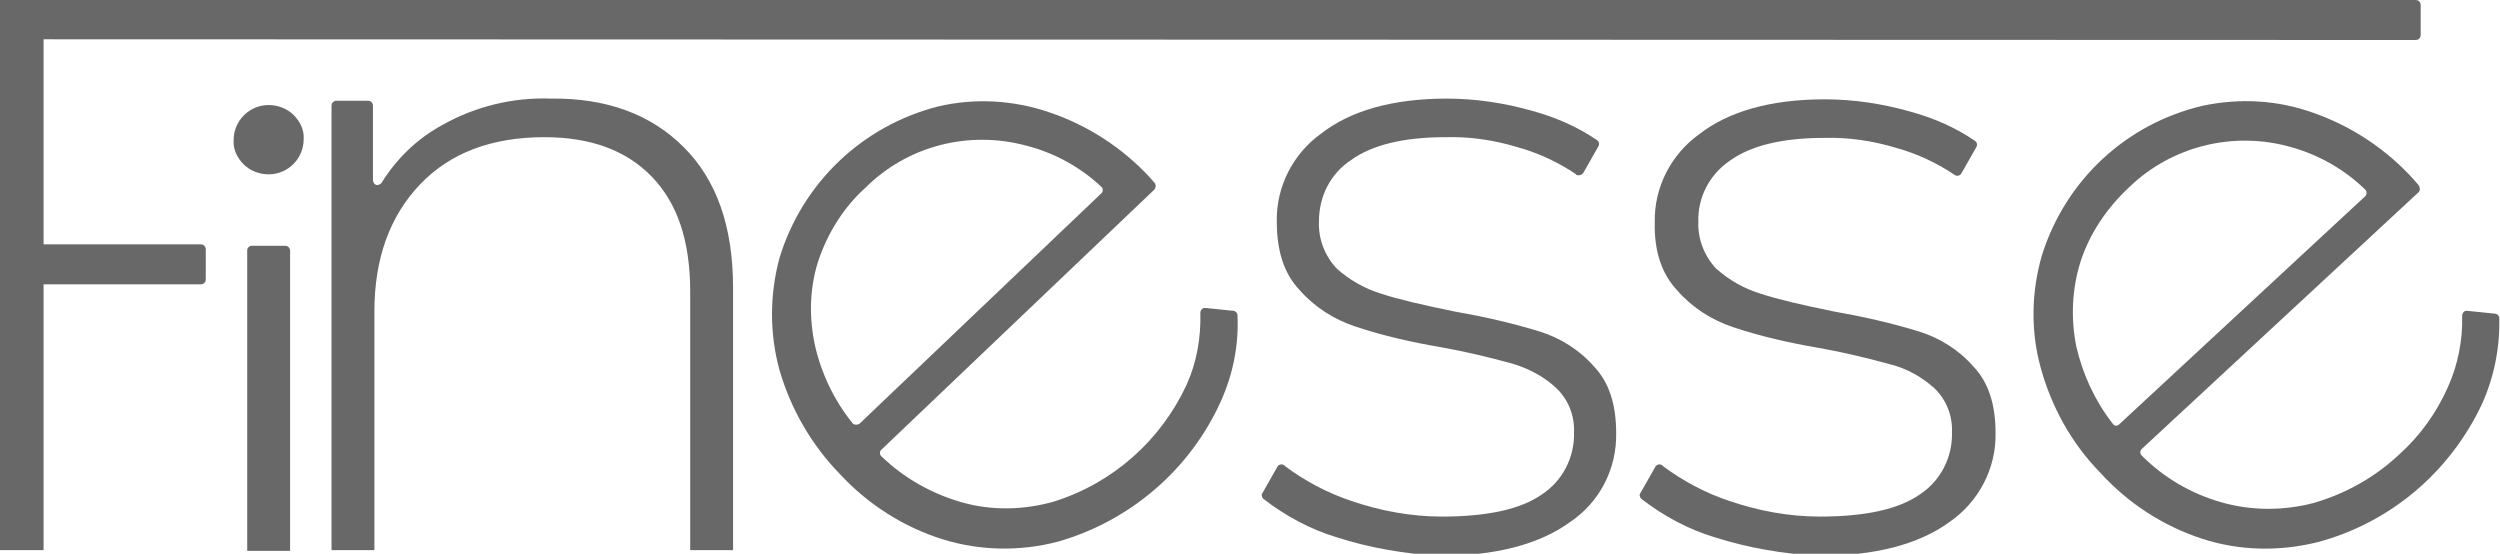 <svg xmlns="http://www.w3.org/2000/svg" xmlns:xlink="http://www.w3.org/1999/xlink" id="Layer_1" x="0px" y="0px" viewBox="0 0 349.9 77.5" style="enable-background:new 0 0 349.9 77.5;" xml:space="preserve">
<style type="text/css">
	.st0{fill:#686868;}
</style>
<path class="st0" d="M6.1,5.5v28.7h22c0.4,0,0.7,0.3,0.7,0.7v4.2c0,0.4-0.3,0.7-0.7,0.7h-22V77H0V0h338.1c0.4,0,0.7,0.3,0.7,0.7v4.2  c0,0.4-0.3,0.7-0.7,0.7L6.1,5.5z"></path>
<path class="st0" d="M34.1,23c-0.9-0.9-1.5-2.1-1.4-3.4c0-2.7,2.2-4.9,4.9-4.9c0,0,0,0,0,0c1.3,0,2.6,0.5,3.5,1.4  c0.9,0.9,1.5,2.1,1.4,3.4c0,2.7-2.2,4.9-4.9,4.9c0,0,0,0,0,0C36.3,24.4,35,23.9,34.1,23z M35.2,34.4h4.7c0.4,0,0.7,0.3,0.7,0.7l0,0  v42h-6V35C34.6,34.7,34.9,34.4,35.2,34.4C35.2,34.4,35.2,34.4,35.2,34.4L35.2,34.4z"></path>
<path class="st0" d="M95.7,20.6c4.6,4.6,6.9,11.1,6.9,19.7V77h-6V40.8c0-7.1-1.8-12.4-5.4-16.1s-8.6-5.5-15-5.5  c-7.4,0-13.2,2.2-17.4,6.6s-6.4,10.3-6.4,17.8V77h-6V14.8c0-0.4,0.3-0.7,0.7-0.7h4.4c0.4,0,0.7,0.3,0.7,0.7v10.4  c0,0.4,0.3,0.7,0.6,0.7c0.2,0,0.4-0.1,0.6-0.3c2.1-3.4,5-6.2,8.5-8.1c4.6-2.6,9.9-3.9,15.2-3.7C84.9,13.7,91.1,16,95.7,20.6z"></path>
<path class="st0" d="M161.6,26.5l-38.2,36.4c-0.3,0.2-0.3,0.7-0.1,0.9c0,0,0,0,0.1,0.1c3.1,3,7,5.2,11.2,6.4  c4.2,1.2,8.7,1.1,12.9-0.1c8.3-2.6,15-8.6,18.6-16.4c1.4-3.1,2-6.6,1.9-10c0-0.4,0.3-0.7,0.6-0.7c0,0,0.1,0,0.1,0l3.9,0.4  c0.3,0,0.6,0.3,0.6,0.6c0.2,4.1-0.6,8.2-2.3,12c-4.3,9.6-12.7,16.8-22.8,19.7c-5.3,1.4-10.9,1.3-16.1-0.3  c-5.5-1.7-10.5-4.9-14.4-9.1c-4-4.1-6.9-9.1-8.5-14.6c-1.4-5.1-1.4-10.5,0-15.7c3.2-10.5,11.6-18.5,22.2-21.2  c5.1-1.2,10.5-0.9,15.5,0.8c5.4,1.8,10.3,5,14.1,9.1l0.7,0.8C161.8,25.8,161.8,26.2,161.6,26.5z M114.5,36.6  c-1.2,3.8-1.3,7.9-0.4,11.9c0.9,3.9,2.7,7.6,5.2,10.7c0.2,0.3,0.7,0.3,1,0.1c0,0,0,0,0,0l33.8-32.2c0.3-0.2,0.3-0.7,0.1-0.9  c0,0,0,0-0.1-0.1c-2.9-2.7-6.5-4.7-10.4-5.7c-8.1-2.2-16.7,0-22.6,5.9C118,29.1,115.8,32.7,114.5,36.6z"></path>
<path class="st0" d="M187.1,75.2c-3.7-1.1-7.2-3-10.3-5.4c-0.2-0.2-0.3-0.6-0.1-0.8l2.1-3.7c0.2-0.3,0.6-0.4,0.9-0.2  c0,0,0.1,0,0.1,0.1c2.8,2.1,6,3.8,9.3,4.9c4.1,1.4,8.4,2.2,12.7,2.2c6.3,0,11-1,14-3.1c2.9-1.9,4.6-5.2,4.5-8.7  c0.1-2.3-0.8-4.6-2.5-6.2c-1.7-1.6-3.8-2.7-6.1-3.4c-3.3-0.9-6.6-1.7-10-2.3c-4.1-0.7-8.1-1.6-12-2.9c-3-1-5.7-2.7-7.8-5.1  c-2.2-2.3-3.2-5.5-3.2-9.6c-0.1-4.9,2.3-9.5,6.2-12.3c4.1-3.2,10-4.9,17.6-4.9c4,0,8,0.6,11.9,1.7c3.3,0.9,6.3,2.2,9.1,4.1  c0.3,0.2,0.4,0.6,0.2,0.9l-2.1,3.7c-0.2,0.3-0.6,0.4-0.9,0.3c0,0-0.1,0-0.1-0.1c-2.5-1.7-5.3-3-8.2-3.8c-3.3-1-6.7-1.5-10.1-1.4  c-5.9,0-10.3,1.1-13.2,3.2c-2.9,1.9-4.5,5.1-4.5,8.6c-0.1,2.4,0.8,4.8,2.5,6.6c1.8,1.6,3.9,2.8,6.2,3.5c2.4,0.8,5.9,1.6,10.3,2.5  c4,0.7,8,1.6,11.9,2.8c2.9,0.9,5.6,2.6,7.6,4.9c2.1,2.2,3.1,5.3,3.1,9.3c0.1,5-2.3,9.7-6.5,12.5c-4.3,3.1-10.4,4.7-18.3,4.7  C196.6,77.5,191.7,76.7,187.1,75.2z"></path>
<path class="st0" d="M240,75.2c-3.7-1.1-7.2-3-10.3-5.4c-0.2-0.2-0.3-0.6-0.1-0.8l2.1-3.7c0.2-0.3,0.6-0.4,0.9-0.2  c0,0,0.1,0,0.1,0.1c2.8,2.1,6,3.8,9.3,4.9c4.1,1.4,8.4,2.2,12.7,2.2c6.3,0,11-1,14-3.1c2.9-1.9,4.6-5.2,4.5-8.7  c0.1-2.3-0.8-4.6-2.5-6.2c-1.8-1.6-3.8-2.7-6.1-3.3c-3.3-0.9-6.6-1.7-10-2.3c-4.1-0.7-8.1-1.6-12-2.9c-3-1-5.7-2.7-7.8-5.1  c-2.2-2.3-3.3-5.5-3.2-9.6c-0.1-4.9,2.3-9.5,6.2-12.3c4.1-3.2,10-4.9,17.6-4.9c4,0,8,0.6,11.9,1.7c3.3,0.9,6.3,2.2,9.1,4.1  c0.3,0.2,0.4,0.6,0.2,0.9l-2.1,3.7c-0.2,0.3-0.6,0.4-0.9,0.2c0,0,0,0,0,0c-2.5-1.7-5.3-3-8.2-3.8c-3.3-1-6.7-1.5-10.1-1.4  c-5.9,0-10.3,1.1-13.2,3.2c-2.8,1.9-4.5,5.1-4.4,8.5c-0.1,2.4,0.8,4.8,2.5,6.6c1.8,1.6,3.9,2.8,6.2,3.5c2.4,0.8,5.9,1.6,10.3,2.5  c4,0.7,8,1.6,11.9,2.8c2.9,0.9,5.6,2.6,7.6,4.9c2.1,2.2,3.1,5.3,3.1,9.3c0.1,5-2.4,9.7-6.5,12.5c-4.3,3.1-10.4,4.7-18.3,4.7  C249.5,77.5,244.7,76.7,240,75.2z"></path>
<path class="st0" d="M338.4,27l-38.6,35.8c-0.3,0.2-0.3,0.7-0.1,0.9c0,0,0,0,0.1,0.1c3.1,3.1,6.9,5.3,11.1,6.5  c4.2,1.2,8.7,1.2,12.9,0.1c4.5-1.3,8.6-3.6,12-6.8c2.9-2.6,5.2-5.8,6.8-9.4c1.4-3.1,2.1-6.6,2-10c0-0.4,0.3-0.7,0.6-0.7  c0,0,0.1,0,0.1,0l3.9,0.4c0.3,0,0.6,0.3,0.6,0.6c0.1,4.1-0.7,8.2-2.4,12c-4.5,9.6-12.9,16.7-23.1,19.4c-5.3,1.3-10.9,1.2-16.1-0.5  c-5.5-1.8-10.4-5-14.3-9.3c-4-4.1-6.8-9.2-8.3-14.7c-1.4-5.1-1.3-10.6,0.2-15.7c3.3-10.5,11.8-18.4,22.5-20.9  c5.2-1.1,10.5-0.8,15.5,1c5.4,1.9,10.2,5.1,14,9.3l0.7,0.8C338.8,26.4,338.7,26.8,338.4,27z M291.2,36.6c-1.2,3.8-1.4,7.9-0.6,11.9  c0.9,3.9,2.6,7.6,5.1,10.8c0.2,0.3,0.6,0.4,0.9,0.1c0,0,0,0,0.1-0.1L331,27.5c0.3-0.3,0.3-0.7,0-1c0,0,0,0,0,0  c-2.9-2.8-6.4-4.8-10.3-5.9c-8-2.3-16.7-0.2-22.7,5.6C294.9,29.1,292.5,32.6,291.2,36.6L291.2,36.6z"></path>
</svg>